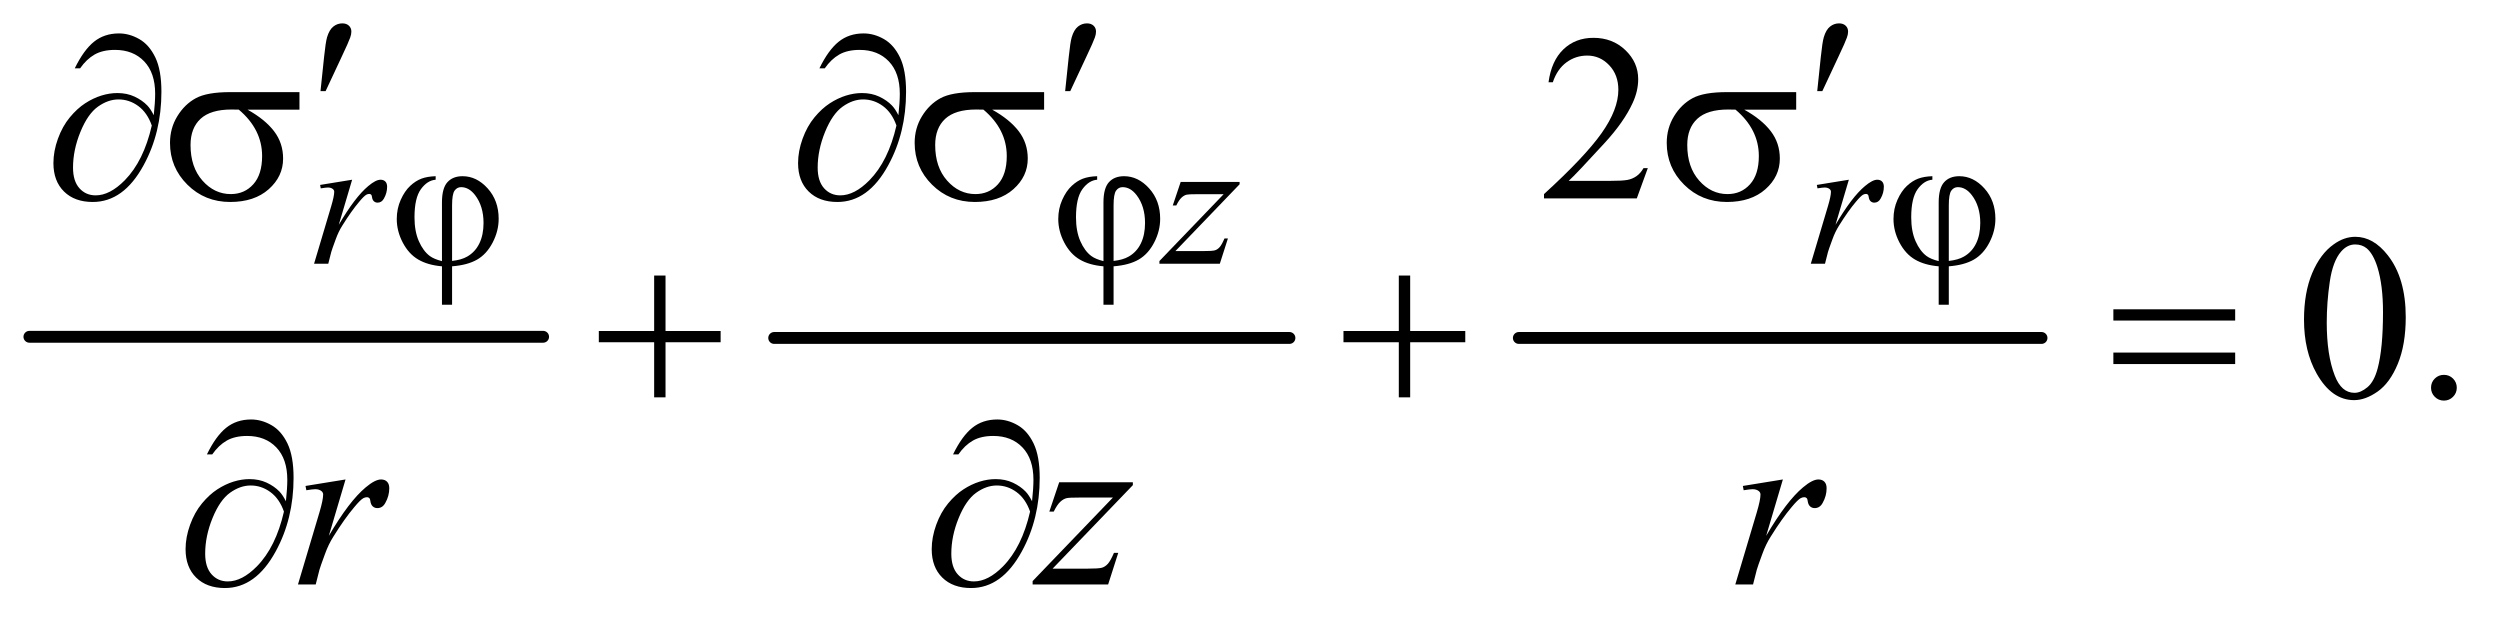 <?xml version="1.0" encoding="UTF-8"?>
<!DOCTYPE svg PUBLIC '-//W3C//DTD SVG 1.0//EN'
          'http://www.w3.org/TR/2001/REC-SVG-20010904/DTD/svg10.dtd'>
<svg stroke-dasharray="none" shape-rendering="auto" xmlns="http://www.w3.org/2000/svg" font-family="'Dialog'" text-rendering="auto" width="165" fill-opacity="1" color-interpolation="auto" color-rendering="auto" preserveAspectRatio="xMidYMid meet" font-size="12px" viewBox="0 0 165 41" fill="black" xmlns:xlink="http://www.w3.org/1999/xlink" stroke="black" image-rendering="auto" stroke-miterlimit="10" stroke-linecap="square" stroke-linejoin="miter" font-style="normal" stroke-width="1" height="41" stroke-dashoffset="0" font-weight="normal" stroke-opacity="1"
><!--Generated by the Batik Graphics2D SVG Generator--><defs id="genericDefs"
  /><g
  ><defs id="defs1"
    ><clipPath clipPathUnits="userSpaceOnUse" id="clipPath1"
      ><path d="M0.753 2.264 L105.334 2.264 L105.334 28.07 L0.753 28.07 L0.753 2.264 Z"
      /></clipPath
      ><clipPath clipPathUnits="userSpaceOnUse" id="clipPath2"
      ><path d="M24.051 72.332 L24.051 896.793 L3365.293 896.793 L3365.293 72.332 Z"
      /></clipPath
    ></defs
    ><g stroke-width="16" transform="scale(1.576,1.576) translate(-0.753,-2.264) matrix(0.031,0,0,0.031,0,0)" stroke-linejoin="round" stroke-linecap="round"
    ><line y2="528" fill="none" x1="64" clip-path="url(#clipPath2)" x2="758" y1="528"
    /></g
    ><g stroke-width="16" transform="matrix(0.049,0,0,0.049,-1.186,-3.567)" stroke-linejoin="round" stroke-linecap="round"
    ><line y2="528" fill="none" x1="1067" clip-path="url(#clipPath2)" x2="1761" y1="528"
    /></g
    ><g stroke-width="16" transform="matrix(0.049,0,0,0.049,-1.186,-3.567)" stroke-linejoin="round" stroke-linecap="round"
    ><line y2="528" fill="none" x1="2070" clip-path="url(#clipPath2)" x2="2774" y1="528"
    /></g
    ><g transform="matrix(0.049,0,0,0.049,-1.186,-3.567)"
    ><path d="M2243.719 299.219 L2228.875 340 L2103.875 340 L2103.875 334.219 Q2159.031 283.906 2181.531 252.031 Q2204.031 220.156 2204.031 193.75 Q2204.031 173.594 2191.688 160.625 Q2179.344 147.656 2162.156 147.656 Q2146.531 147.656 2134.109 156.797 Q2121.688 165.938 2115.75 183.594 L2109.969 183.594 Q2113.875 154.688 2130.047 139.219 Q2146.219 123.75 2170.438 123.75 Q2196.219 123.75 2213.484 140.312 Q2230.75 156.875 2230.75 179.375 Q2230.75 195.469 2223.25 211.562 Q2211.688 236.875 2185.75 265.156 Q2146.844 307.656 2137.156 316.406 L2192.469 316.406 Q2209.344 316.406 2216.141 315.156 Q2222.938 313.906 2228.406 310.078 Q2233.875 306.25 2237.938 299.219 L2243.719 299.219 Z" stroke="none" clip-path="url(#clipPath2)"
    /></g
    ><g transform="matrix(0.049,0,0,0.049,-1.186,-3.567)"
    ><path d="M3127.562 503.312 Q3127.562 467.062 3138.5 440.891 Q3149.438 414.719 3167.562 401.906 Q3181.625 391.75 3196.625 391.75 Q3221 391.75 3240.375 416.594 Q3264.594 447.375 3264.594 500.031 Q3264.594 536.906 3253.969 562.688 Q3243.344 588.469 3226.859 600.109 Q3210.375 611.75 3195.062 611.75 Q3164.75 611.75 3144.594 575.969 Q3127.562 545.812 3127.562 503.312 ZM3158.188 507.219 Q3158.188 550.969 3168.969 578.625 Q3177.875 601.906 3195.531 601.906 Q3203.969 601.906 3213.031 594.328 Q3222.094 586.75 3226.781 568.938 Q3233.969 542.062 3233.969 493.156 Q3233.969 456.906 3226.469 432.688 Q3220.844 414.719 3211.938 407.219 Q3205.531 402.062 3196.469 402.062 Q3185.844 402.062 3177.562 411.594 Q3166.312 424.562 3162.25 452.375 Q3158.188 480.188 3158.188 507.219 ZM3316 577.688 Q3323.344 577.688 3328.344 582.766 Q3333.344 587.844 3333.344 595.031 Q3333.344 602.219 3328.266 607.297 Q3323.188 612.375 3316 612.375 Q3308.812 612.375 3303.734 607.297 Q3298.656 602.219 3298.656 595.031 Q3298.656 587.688 3303.734 582.688 Q3308.812 577.688 3316 577.688 Z" stroke="none" clip-path="url(#clipPath2)"
    /></g
    ><g transform="matrix(0.049,0,0,0.049,-1.186,-3.567)"
    ><path d="M455.375 321.875 L498.5 314.875 L480.5 375.625 Q502.375 338.25 520.25 323.375 Q530.375 314.875 536.75 314.875 Q540.875 314.875 543.25 317.312 Q545.625 319.75 545.625 324.375 Q545.625 332.625 541.375 340.125 Q538.375 345.75 532.75 345.75 Q529.875 345.75 527.812 343.875 Q525.75 342 525.25 338.125 Q525 335.75 524.125 335 Q523.125 334 521.75 334 Q519.625 334 517.75 335 Q514.5 336.75 507.875 344.75 Q497.5 357 485.375 376.5 Q480.125 384.75 476.375 395.125 Q471.125 409.375 470.375 412.25 L466.375 428 L447.25 428 L470.375 350.375 Q474.375 336.875 474.375 331.125 Q474.375 328.875 472.5 327.375 Q470 325.375 465.875 325.375 Q463.25 325.375 456.25 326.5 L455.375 321.875 ZM1614.5 317.875 L1693.875 317.875 L1693.875 321 L1607.375 411 L1644 411 Q1657 411 1660.5 410 Q1664 409 1666.938 405.75 Q1669.875 402.5 1673.5 394 L1678.125 394 L1667.25 428 L1585.875 428 L1585.875 424.375 L1672.375 334.375 L1636.375 334.375 Q1625 334.375 1622.625 335 Q1619.125 335.75 1615.688 338.938 Q1612.25 342.125 1608.625 349.5 L1603.875 349.5 L1614.5 317.875 ZM2471.375 321.875 L2514.5 314.875 L2496.5 375.625 Q2518.375 338.25 2536.25 323.375 Q2546.375 314.875 2552.75 314.875 Q2556.875 314.875 2559.25 317.312 Q2561.625 319.75 2561.625 324.375 Q2561.625 332.625 2557.375 340.125 Q2554.375 345.75 2548.75 345.75 Q2545.875 345.75 2543.812 343.875 Q2541.75 342 2541.25 338.125 Q2541 335.75 2540.125 335 Q2539.125 334 2537.75 334 Q2535.625 334 2533.75 335 Q2530.5 336.75 2523.875 344.75 Q2513.5 357 2501.375 376.5 Q2496.125 384.75 2492.375 395.125 Q2487.125 409.375 2486.375 412.25 L2482.375 428 L2463.25 428 L2486.375 350.375 Q2490.375 336.875 2490.375 331.125 Q2490.375 328.875 2488.5 327.375 Q2486 325.375 2481.875 325.375 Q2479.25 325.375 2472.25 326.5 L2471.375 321.875 Z" stroke="none" clip-path="url(#clipPath2)"
    /></g
    ><g transform="matrix(0.049,0,0,0.049,-1.186,-3.567)"
    ><path d="M435.719 727.344 L489.625 718.594 L467.125 794.531 Q494.469 747.812 516.812 729.219 Q529.469 718.594 537.438 718.594 Q542.594 718.594 545.562 721.641 Q548.531 724.688 548.531 730.469 Q548.531 740.781 543.219 750.156 Q539.469 757.188 532.438 757.188 Q528.844 757.188 526.266 754.844 Q523.688 752.5 523.062 747.656 Q522.75 744.688 521.656 743.75 Q520.406 742.5 518.688 742.5 Q516.031 742.5 513.688 743.75 Q509.625 745.938 501.344 755.938 Q488.375 771.25 473.219 795.625 Q466.656 805.938 461.969 818.906 Q455.406 836.719 454.469 840.312 L449.469 860 L425.562 860 L454.469 762.969 Q459.469 746.094 459.469 738.906 Q459.469 736.094 457.125 734.219 Q454 731.719 448.844 731.719 Q445.562 731.719 436.812 733.125 L435.719 727.344 ZM1450.875 722.344 L1550.094 722.344 L1550.094 726.25 L1441.969 838.75 L1487.75 838.75 Q1504 838.75 1508.375 837.5 Q1512.75 836.25 1516.422 832.188 Q1520.094 828.125 1524.625 817.5 L1530.406 817.5 L1516.812 860 L1415.094 860 L1415.094 855.469 L1523.219 742.969 L1478.219 742.969 Q1464 742.969 1461.031 743.75 Q1456.656 744.688 1452.359 748.672 Q1448.062 752.656 1443.531 761.875 L1437.594 761.875 L1450.875 722.344 ZM2371.719 727.344 L2425.625 718.594 L2403.125 794.531 Q2430.469 747.812 2452.812 729.219 Q2465.469 718.594 2473.438 718.594 Q2478.594 718.594 2481.562 721.641 Q2484.531 724.688 2484.531 730.469 Q2484.531 740.781 2479.219 750.156 Q2475.469 757.188 2468.438 757.188 Q2464.844 757.188 2462.266 754.844 Q2459.688 752.5 2459.062 747.656 Q2458.75 744.688 2457.656 743.75 Q2456.406 742.5 2454.688 742.5 Q2452.031 742.5 2449.688 743.75 Q2445.625 745.938 2437.344 755.938 Q2424.375 771.25 2409.219 795.625 Q2402.656 805.938 2397.969 818.906 Q2391.406 836.719 2390.469 840.312 L2385.469 860 L2361.562 860 L2390.469 762.969 Q2395.469 746.094 2395.469 738.906 Q2395.469 736.094 2393.125 734.219 Q2390 731.719 2384.844 731.719 Q2381.562 731.719 2372.812 733.125 L2371.719 727.344 Z" stroke="none" clip-path="url(#clipPath2)"
    /></g
    ><g transform="matrix(0.049,0,0,0.049,-1.186,-3.567)"
    ><path d="M619.5 424.5 L619.5 345.5 Q619.5 326.375 626.812 318.25 Q634.125 310.125 647.25 310.125 Q666.25 310.125 681.062 326.562 Q695.875 343 695.875 367.5 Q695.875 383.875 687.812 399.438 Q679.75 415 666.875 422.438 Q654 429.875 633.125 431.5 L633.125 483.25 L619.5 483.25 L619.5 431.5 Q600.375 429.875 587.562 422.375 Q574.75 414.875 566.688 399.5 Q558.625 384.125 558.625 367.75 Q558.625 353.875 563.938 342 Q569.25 330.125 576.625 323.25 Q584 316.375 591.812 313.438 Q599.625 310.5 611 310.125 L611 314.875 Q599.75 315.75 591.125 327.625 Q582.5 339.5 582.5 365.5 Q582.5 384.375 588.375 397.688 Q594.25 411 603.125 417.625 Q608.875 421.875 619.5 424.5 ZM633.125 424.25 Q645.75 422.875 653.5 418.375 Q664.25 412.25 669.875 400.688 Q675.5 389.125 675.5 373.125 Q675.5 350.5 664.125 335.625 Q655.875 324.875 645.25 324.875 Q639.875 324.875 636.5 329.562 Q633.125 334.25 633.125 349.5 L633.125 424.25 ZM1510.5 424.5 L1510.5 345.5 Q1510.5 326.375 1517.812 318.25 Q1525.125 310.125 1538.25 310.125 Q1557.25 310.125 1572.062 326.562 Q1586.875 343 1586.875 367.5 Q1586.875 383.875 1578.812 399.438 Q1570.75 415 1557.875 422.438 Q1545 429.875 1524.125 431.5 L1524.125 483.25 L1510.5 483.25 L1510.5 431.5 Q1491.375 429.875 1478.562 422.375 Q1465.75 414.875 1457.688 399.5 Q1449.625 384.125 1449.625 367.75 Q1449.625 353.875 1454.938 342 Q1460.25 330.125 1467.625 323.25 Q1475 316.375 1482.812 313.438 Q1490.625 310.5 1502 310.125 L1502 314.875 Q1490.75 315.75 1482.125 327.625 Q1473.5 339.5 1473.5 365.5 Q1473.5 384.375 1479.375 397.688 Q1485.25 411 1494.125 417.625 Q1499.875 421.875 1510.5 424.5 ZM1524.125 424.25 Q1536.75 422.875 1544.5 418.375 Q1555.25 412.25 1560.875 400.688 Q1566.5 389.125 1566.5 373.125 Q1566.5 350.5 1555.125 335.625 Q1546.875 324.875 1536.25 324.875 Q1530.875 324.875 1527.5 329.562 Q1524.125 334.25 1524.125 349.5 L1524.125 424.25 ZM2635.5 424.5 L2635.5 345.5 Q2635.5 326.375 2642.812 318.25 Q2650.125 310.125 2663.25 310.125 Q2682.25 310.125 2697.062 326.562 Q2711.875 343 2711.875 367.5 Q2711.875 383.875 2703.812 399.438 Q2695.75 415 2682.875 422.438 Q2670 429.875 2649.125 431.5 L2649.125 483.25 L2635.5 483.25 L2635.5 431.5 Q2616.375 429.875 2603.562 422.375 Q2590.75 414.875 2582.688 399.5 Q2574.625 384.125 2574.625 367.75 Q2574.625 353.875 2579.938 342 Q2585.25 330.125 2592.625 323.25 Q2600 316.375 2607.812 313.438 Q2615.625 310.5 2627 310.125 L2627 314.875 Q2615.75 315.75 2607.125 327.625 Q2598.5 339.5 2598.5 365.5 Q2598.5 384.375 2604.375 397.688 Q2610.25 411 2619.125 417.625 Q2624.875 421.875 2635.5 424.5 ZM2649.125 424.25 Q2661.75 422.875 2669.5 418.375 Q2680.25 412.25 2685.875 400.688 Q2691.5 389.125 2691.5 373.125 Q2691.5 350.5 2680.125 335.625 Q2671.875 324.875 2661.25 324.875 Q2655.875 324.875 2652.5 329.562 Q2649.125 334.25 2649.125 349.5 L2649.125 424.25 Z" stroke="none" clip-path="url(#clipPath2)"
    /></g
    ><g transform="matrix(0.049,0,0,0.049,-1.186,-3.567)"
    ><path d="M455.906 195.531 L460.75 149.281 Q462.781 129.594 464.812 122.719 Q467.781 112.875 473.172 108.578 Q478.562 104.281 485.281 104.281 Q490.906 104.281 494.188 107.406 Q497.469 110.531 497.469 115.375 Q497.469 119.125 495.906 123.344 Q493.875 129.281 484.344 149.438 L462.781 195.531 L455.906 195.531 ZM1458.906 195.531 L1463.75 149.281 Q1465.781 129.594 1467.812 122.719 Q1470.781 112.875 1476.172 108.578 Q1481.562 104.281 1488.281 104.281 Q1493.906 104.281 1497.188 107.406 Q1500.469 110.531 1500.469 115.375 Q1500.469 119.125 1498.906 123.344 Q1496.875 129.281 1487.344 149.438 L1465.781 195.531 L1458.906 195.531 ZM2471.906 195.531 L2476.75 149.281 Q2478.781 129.594 2480.812 122.719 Q2483.781 112.875 2489.172 108.578 Q2494.562 104.281 2501.281 104.281 Q2506.906 104.281 2510.188 107.406 Q2513.469 110.531 2513.469 115.375 Q2513.469 119.125 2511.906 123.344 Q2509.875 129.281 2500.344 149.438 L2478.781 195.531 L2471.906 195.531 Z" stroke="none" clip-path="url(#clipPath2)"
    /></g
    ><g transform="matrix(0.049,0,0,0.049,-1.186,-3.567)"
    ><path d="M231.312 227.969 Q233.188 210.312 233.188 199.062 Q233.188 170.938 218.422 155.469 Q203.656 140 179.125 140 Q162.562 140 151.625 146.25 Q140.688 152.5 132.094 164.844 L124.906 164.844 Q136.938 140.156 150.844 128.984 Q164.75 117.812 184.438 117.812 Q198.5 117.812 211.859 125.469 Q225.219 133.125 233.422 150.156 Q241.625 167.188 241.625 196.406 Q241.625 251.562 217.562 295.469 Q190.688 344.844 149.125 344.844 Q124.75 344.844 110.453 330.781 Q96.156 316.719 96.156 292.5 Q96.156 276.406 102.25 259.609 Q108.344 242.812 118.266 230.859 Q128.188 218.906 138.891 211.953 Q149.594 205 160.609 201.562 Q171.625 198.125 182.25 198.125 Q195.219 198.125 205.531 202.969 Q215.844 207.812 222.719 215 Q226.938 219.375 231.312 227.969 ZM228.656 241.875 Q222.562 224.531 210.453 215.625 Q198.344 206.719 183.812 206.719 Q169.75 206.719 156.078 216.484 Q142.406 226.25 132.484 250.547 Q122.562 274.844 122.562 298.594 Q122.562 316.719 131.156 326.328 Q139.75 335.938 153.031 335.938 Q172.25 335.938 192.25 315.625 Q217.719 289.688 228.656 241.875 ZM427.562 220.469 L357.562 220.469 Q381.156 233.594 393.344 249.531 Q405.531 265.469 405.531 286.406 Q405.531 310.469 386.156 327.656 Q366.781 344.844 334.281 344.844 Q300.062 344.844 276.625 321.562 Q253.188 298.281 253.188 265.312 Q253.188 245.469 263.031 229.375 Q272.875 213.281 287.953 205.078 Q303.031 196.875 334.125 196.875 L427.562 196.875 L427.562 220.469 ZM345.844 220.469 Q339.281 220.312 335.844 220.312 Q307.875 220.312 294.359 232.812 Q280.844 245.312 280.844 268.125 Q280.844 297.969 296.938 316.094 Q313.031 334.219 335.062 334.219 Q353.5 334.219 365.375 321.016 Q377.25 307.812 377.25 282.969 Q377.25 247.031 345.844 220.469 ZM1234.312 227.969 Q1236.188 210.312 1236.188 199.062 Q1236.188 170.938 1221.422 155.469 Q1206.656 140 1182.125 140 Q1165.562 140 1154.625 146.25 Q1143.688 152.5 1135.094 164.844 L1127.906 164.844 Q1139.938 140.156 1153.844 128.984 Q1167.75 117.812 1187.438 117.812 Q1201.5 117.812 1214.859 125.469 Q1228.219 133.125 1236.422 150.156 Q1244.625 167.188 1244.625 196.406 Q1244.625 251.562 1220.562 295.469 Q1193.688 344.844 1152.125 344.844 Q1127.75 344.844 1113.453 330.781 Q1099.156 316.719 1099.156 292.5 Q1099.156 276.406 1105.25 259.609 Q1111.344 242.812 1121.266 230.859 Q1131.188 218.906 1141.891 211.953 Q1152.594 205 1163.609 201.562 Q1174.625 198.125 1185.25 198.125 Q1198.219 198.125 1208.531 202.969 Q1218.844 207.812 1225.719 215 Q1229.938 219.375 1234.312 227.969 ZM1231.656 241.875 Q1225.562 224.531 1213.453 215.625 Q1201.344 206.719 1186.812 206.719 Q1172.75 206.719 1159.078 216.484 Q1145.406 226.25 1135.484 250.547 Q1125.562 274.844 1125.562 298.594 Q1125.562 316.719 1134.156 326.328 Q1142.75 335.938 1156.031 335.938 Q1175.25 335.938 1195.25 315.625 Q1220.719 289.688 1231.656 241.875 ZM1430.562 220.469 L1360.562 220.469 Q1384.156 233.594 1396.344 249.531 Q1408.531 265.469 1408.531 286.406 Q1408.531 310.469 1389.156 327.656 Q1369.781 344.844 1337.281 344.844 Q1303.062 344.844 1279.625 321.562 Q1256.188 298.281 1256.188 265.312 Q1256.188 245.469 1266.031 229.375 Q1275.875 213.281 1290.953 205.078 Q1306.031 196.875 1337.125 196.875 L1430.562 196.875 L1430.562 220.469 ZM1348.844 220.469 Q1342.281 220.312 1338.844 220.312 Q1310.875 220.312 1297.359 232.812 Q1283.844 245.312 1283.844 268.125 Q1283.844 297.969 1299.938 316.094 Q1316.031 334.219 1338.062 334.219 Q1356.5 334.219 1368.375 321.016 Q1380.25 307.812 1380.25 282.969 Q1380.25 247.031 1348.844 220.469 ZM2443.562 220.469 L2373.562 220.469 Q2397.156 233.594 2409.344 249.531 Q2421.531 265.469 2421.531 286.406 Q2421.531 310.469 2402.156 327.656 Q2382.781 344.844 2350.281 344.844 Q2316.062 344.844 2292.625 321.562 Q2269.188 298.281 2269.188 265.312 Q2269.188 245.469 2279.031 229.375 Q2288.875 213.281 2303.953 205.078 Q2319.031 196.875 2350.125 196.875 L2443.562 196.875 L2443.562 220.469 ZM2361.844 220.469 Q2355.281 220.312 2351.844 220.312 Q2323.875 220.312 2310.359 232.812 Q2296.844 245.312 2296.844 268.125 Q2296.844 297.969 2312.938 316.094 Q2329.031 334.219 2351.062 334.219 Q2369.5 334.219 2381.375 321.016 Q2393.25 307.812 2393.25 282.969 Q2393.25 247.031 2361.844 220.469 Z" stroke="none" clip-path="url(#clipPath2)"
    /></g
    ><g transform="matrix(0.049,0,0,0.049,-1.186,-3.567)"
    ><path d="M905.312 443.938 L920.625 443.938 L920.625 518.625 L994.844 518.625 L994.844 533.781 L920.625 533.781 L920.625 608 L905.312 608 L905.312 533.781 L830.781 533.781 L830.781 518.625 L905.312 518.625 L905.312 443.938 ZM1908.312 443.938 L1923.625 443.938 L1923.625 518.625 L1997.844 518.625 L1997.844 533.781 L1923.625 533.781 L1923.625 608 L1908.312 608 L1908.312 533.781 L1833.781 533.781 L1833.781 518.625 L1908.312 518.625 L1908.312 443.938 ZM2870.781 489.406 L3034.844 489.406 L3034.844 504.562 L2870.781 504.562 L2870.781 489.406 ZM2870.781 547.688 L3034.844 547.688 L3034.844 563.156 L2870.781 563.156 L2870.781 547.688 Z" stroke="none" clip-path="url(#clipPath2)"
    /></g
    ><g transform="matrix(0.049,0,0,0.049,-1.186,-3.567)"
    ><path d="M409.312 747.969 Q411.188 730.312 411.188 719.062 Q411.188 690.938 396.422 675.469 Q381.656 660 357.125 660 Q340.562 660 329.625 666.25 Q318.688 672.5 310.094 684.844 L302.906 684.844 Q314.938 660.156 328.844 648.984 Q342.75 637.812 362.438 637.812 Q376.5 637.812 389.859 645.469 Q403.219 653.125 411.422 670.156 Q419.625 687.188 419.625 716.406 Q419.625 771.562 395.562 815.469 Q368.688 864.844 327.125 864.844 Q302.75 864.844 288.453 850.781 Q274.156 836.719 274.156 812.5 Q274.156 796.406 280.25 779.609 Q286.344 762.812 296.266 750.859 Q306.188 738.906 316.891 731.953 Q327.594 725 338.609 721.562 Q349.625 718.125 360.25 718.125 Q373.219 718.125 383.531 722.969 Q393.844 727.812 400.719 735 Q404.938 739.375 409.312 747.969 ZM406.656 761.875 Q400.562 744.531 388.453 735.625 Q376.344 726.719 361.812 726.719 Q347.75 726.719 334.078 736.484 Q320.406 746.25 310.484 770.547 Q300.562 794.844 300.562 818.594 Q300.562 836.719 309.156 846.328 Q317.75 855.938 331.031 855.938 Q350.25 855.938 370.25 835.625 Q395.719 809.688 406.656 761.875 ZM1414.312 747.969 Q1416.188 730.312 1416.188 719.062 Q1416.188 690.938 1401.422 675.469 Q1386.656 660 1362.125 660 Q1345.562 660 1334.625 666.25 Q1323.688 672.5 1315.094 684.844 L1307.906 684.844 Q1319.938 660.156 1333.844 648.984 Q1347.75 637.812 1367.438 637.812 Q1381.5 637.812 1394.859 645.469 Q1408.219 653.125 1416.422 670.156 Q1424.625 687.188 1424.625 716.406 Q1424.625 771.562 1400.562 815.469 Q1373.688 864.844 1332.125 864.844 Q1307.75 864.844 1293.453 850.781 Q1279.156 836.719 1279.156 812.5 Q1279.156 796.406 1285.25 779.609 Q1291.344 762.812 1301.266 750.859 Q1311.188 738.906 1321.891 731.953 Q1332.594 725 1343.609 721.562 Q1354.625 718.125 1365.25 718.125 Q1378.219 718.125 1388.531 722.969 Q1398.844 727.812 1405.719 735 Q1409.938 739.375 1414.312 747.969 ZM1411.656 761.875 Q1405.562 744.531 1393.453 735.625 Q1381.344 726.719 1366.812 726.719 Q1352.75 726.719 1339.078 736.484 Q1325.406 746.25 1315.484 770.547 Q1305.562 794.844 1305.562 818.594 Q1305.562 836.719 1314.156 846.328 Q1322.75 855.938 1336.031 855.938 Q1355.25 855.938 1375.25 835.625 Q1400.719 809.688 1411.656 761.875 Z" stroke="none" clip-path="url(#clipPath2)"
    /></g
  ></g
></svg
>
